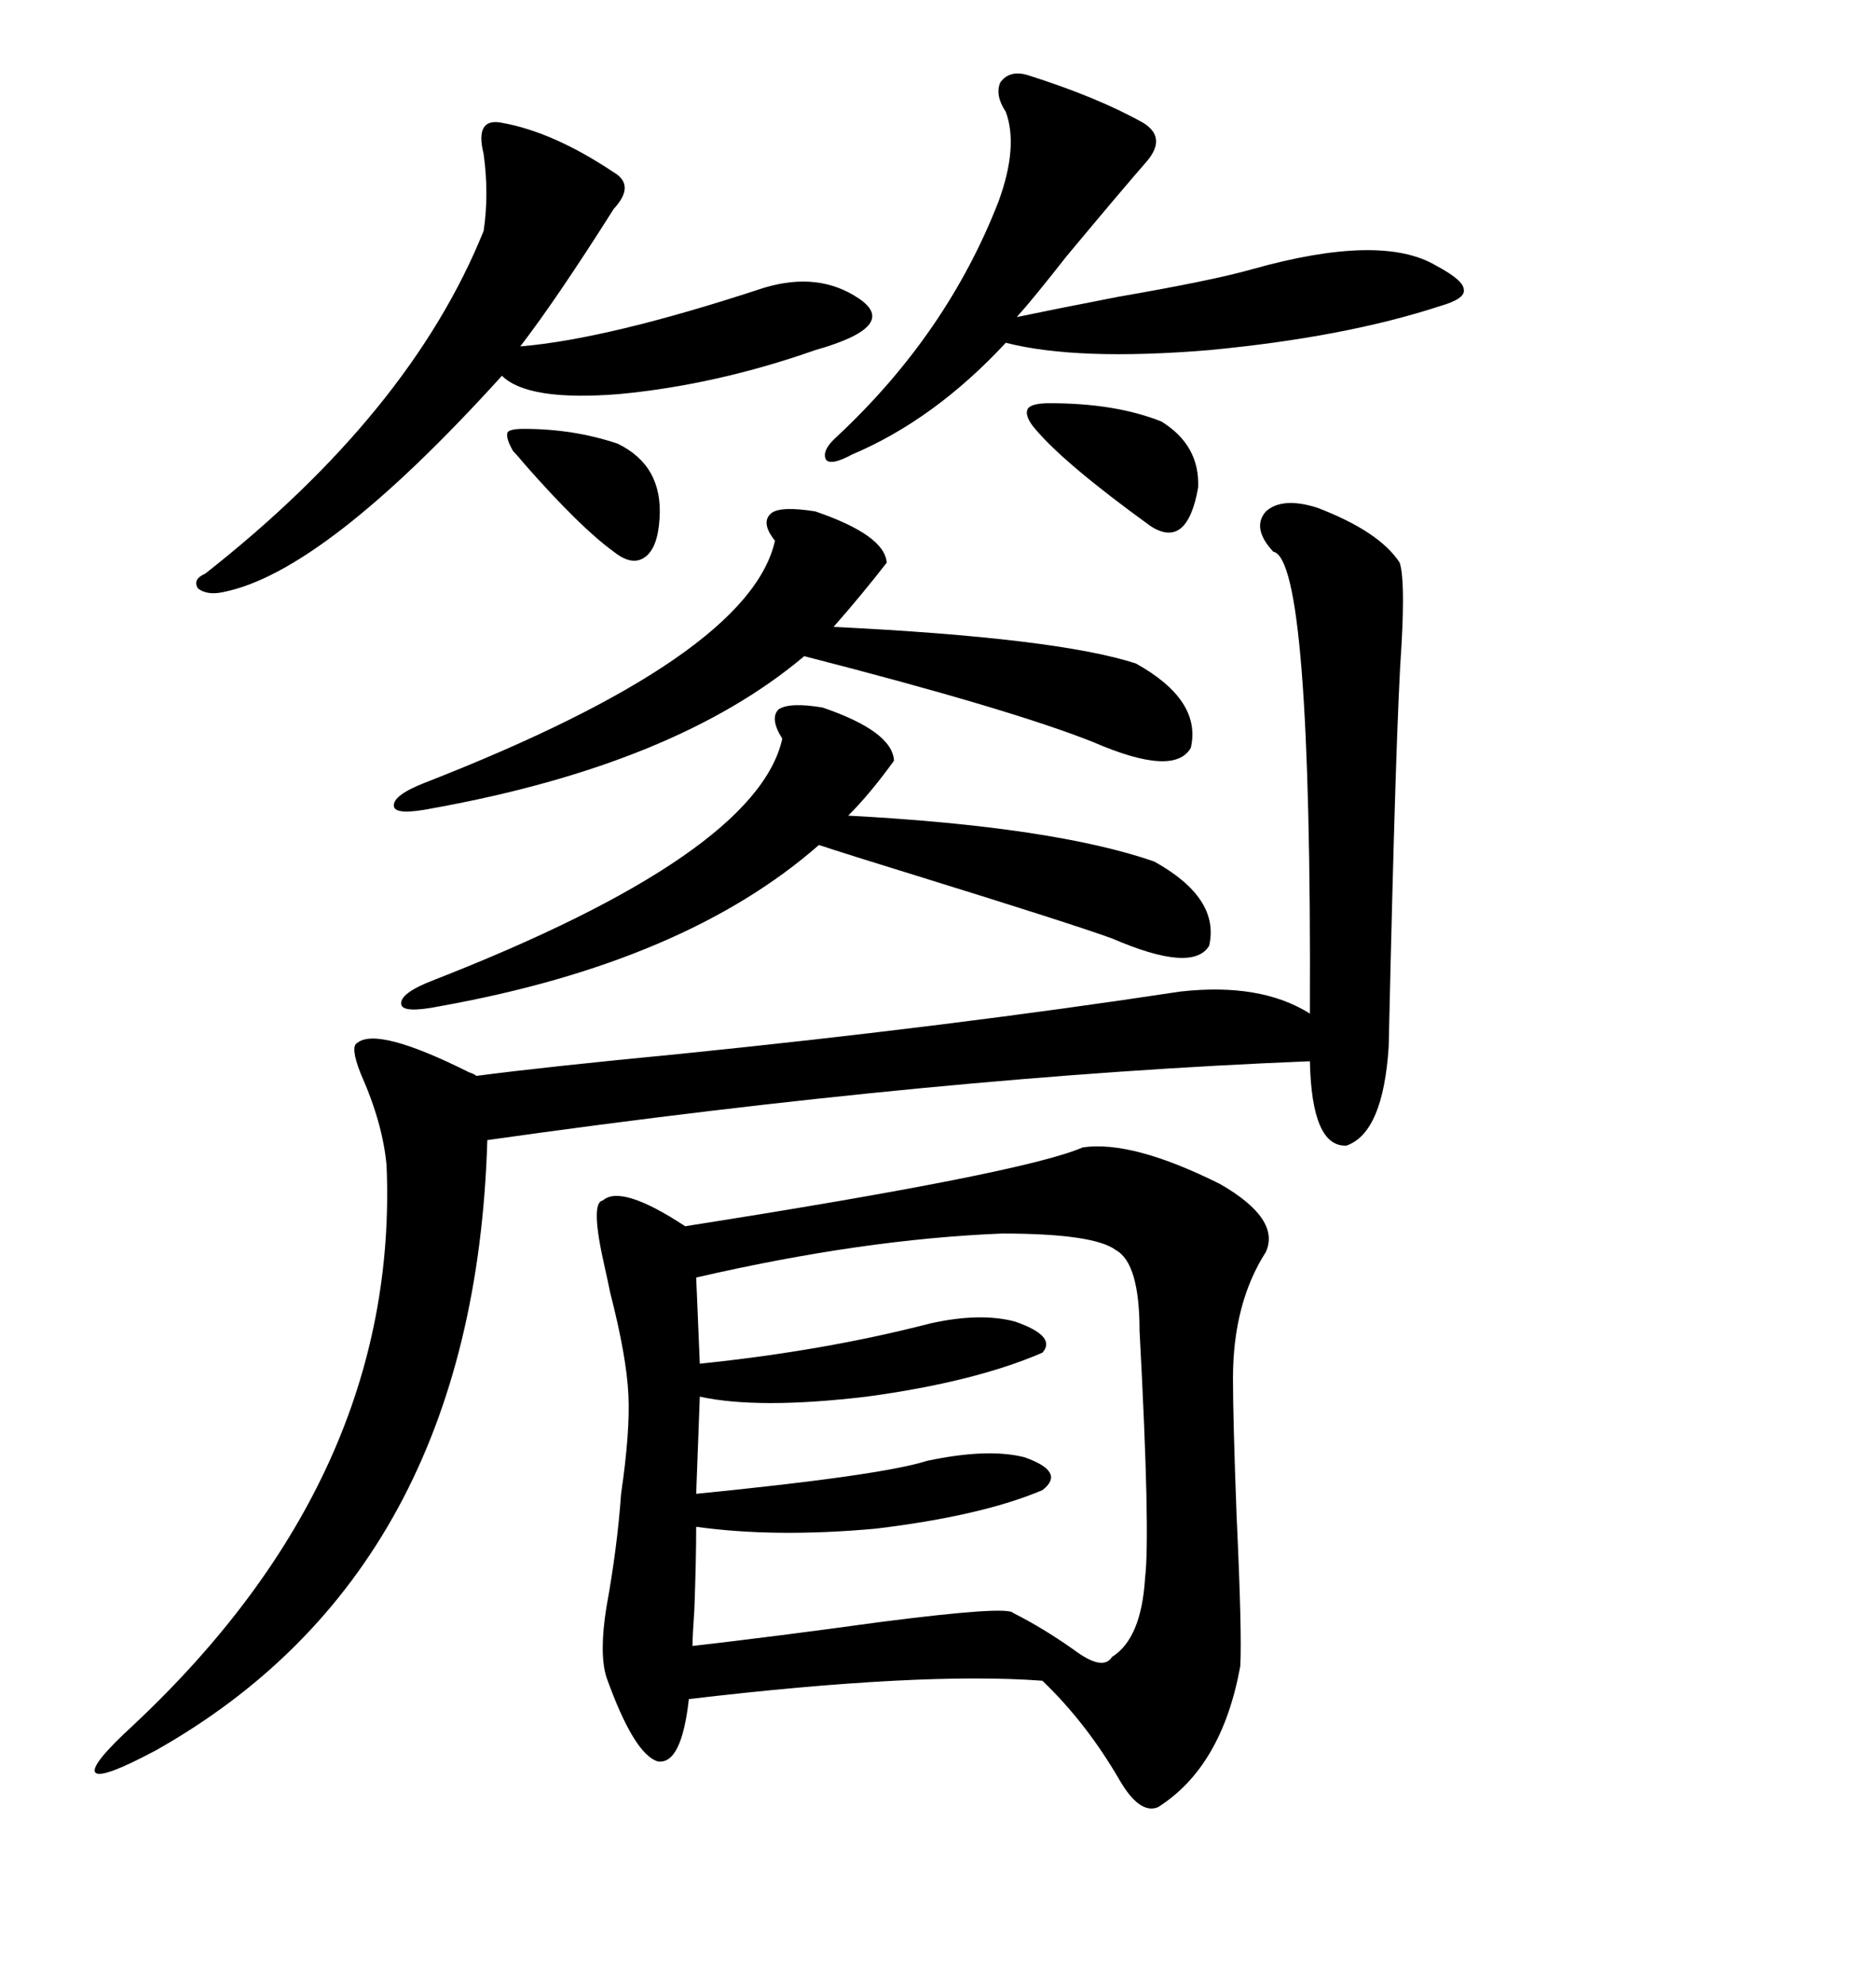 <svg xmlns="http://www.w3.org/2000/svg" xmlns:xlink="http://www.w3.org/1999/xlink" width="300" height="317.285"><path d="M109.57 196.00L109.57 196.00Q163.77 187.50 173.14 183.40L173.14 183.40Q181.05 182.23 195.12 189.26L195.12 189.26Q204.79 194.82 202.44 200.10L202.44 200.10Q197.17 208.30 197.17 220.31L197.17 220.31Q197.17 226.76 197.75 242.29L197.75 242.29Q198.63 261.04 198.34 266.31L198.34 266.31Q195.41 282.42 185.16 288.87L185.16 288.87Q182.23 290.04 179.00 284.47L179.00 284.47Q173.73 275.39 166.70 268.65L166.70 268.65Q147.36 267.19 110.16 271.58L110.16 271.58Q108.98 282.13 105.18 281.54L105.18 281.54Q101.37 280.37 96.97 268.07L96.97 268.07Q95.80 264.26 96.97 256.93L96.97 256.93Q98.73 247.27 99.32 238.77L99.32 238.77Q100.78 228.81 100.49 222.95L100.49 222.95Q100.20 216.80 97.56 206.54L97.56 206.54Q97.27 205.08 96.68 202.44L96.68 202.44Q94.34 192.19 96.39 191.89L96.39 191.89Q99.32 189.26 109.57 196.00ZM209.47 169.63L209.47 169.63Q150.59 171.97 77.93 182.23L77.93 182.23Q75.88 251.07 24.90 279.79L24.90 279.79Q16.11 284.47 15.23 283.30L15.23 283.30Q14.36 282.13 21.39 275.68L21.39 275.68Q63.87 235.84 61.82 186.33L61.82 186.33Q61.23 179.59 57.71 171.68L57.71 171.68Q55.96 167.29 57.13 166.70L57.13 166.70Q60.35 164.06 75 171.39L75 171.39Q75.88 171.68 76.17 171.97L76.17 171.97Q87.30 170.51 108.69 168.46L108.69 168.46Q152.05 164.06 188.67 158.50L188.67 158.50Q201.56 157.03 209.47 162.01L209.47 162.01Q209.77 89.36 203.61 88.18L203.61 88.18Q200.10 84.38 202.44 81.74L202.44 81.74Q205.08 79.39 210.64 81.15L210.64 81.15Q220.61 84.96 223.83 89.94L223.83 89.94Q224.71 92.58 224.12 103.13L224.12 103.13Q223.24 115.14 222.07 167.29L222.07 167.29Q221.19 181.05 215.33 183.11L215.33 183.11Q209.77 183.40 209.47 169.63ZM160.25 197.17L160.25 197.17Q137.99 198.05 111.33 204.20L111.33 204.20L111.91 217.97Q131.84 215.92 148.83 211.52L148.83 211.52Q156.74 209.77 162.30 211.23L162.30 211.23Q169.04 213.57 166.70 216.21L166.70 216.21Q155.86 220.90 138.57 223.24L138.57 223.24Q121.29 225.29 111.91 223.24L111.91 223.24L111.33 238.77Q140.92 235.84 148.24 233.50L148.24 233.50Q157.91 231.45 163.77 232.91L163.77 232.91Q170.51 235.25 166.70 238.18L166.70 238.18Q157.03 242.29 140.04 244.34L140.04 244.34Q123.93 245.80 111.33 244.04L111.33 244.04Q111.33 249.32 111.04 257.23L111.04 257.23Q110.74 261.62 110.74 263.09L110.74 263.09Q123.63 261.62 140.63 259.28L140.63 259.28Q161.13 256.64 162.01 257.81L162.01 257.81Q166.70 260.16 171.68 263.67L171.68 263.67Q176.37 267.19 177.83 264.84L177.83 264.84Q182.52 261.91 183.11 252.25L183.11 252.25Q183.98 245.21 182.23 212.70L182.23 212.70Q182.23 201.86 178.42 199.80L178.42 199.80Q174.90 197.17 160.25 197.17ZM80.27 19.63L80.27 19.63Q88.48 21.09 98.14 27.54L98.14 27.54Q101.66 29.59 98.14 33.40L98.14 33.40Q89.06 47.75 83.20 55.37L83.20 55.37Q97.27 54.20 122.17 46.00L122.17 46.00Q130.96 43.36 137.40 47.75L137.40 47.75Q143.85 52.15 130.37 55.96L130.37 55.96Q114.55 61.52 99.02 62.99L99.02 62.99Q84.38 64.16 80.27 60.06L80.27 60.06Q51.86 91.41 35.74 94.63L35.74 94.63Q33.11 95.21 31.64 94.04L31.64 94.04Q30.76 92.58 32.81 91.70L32.81 91.70Q65.63 65.92 77.34 36.91L77.34 36.91Q78.22 31.05 77.34 24.61L77.34 24.61Q75.88 18.75 80.27 19.63ZM164.36 12.01L164.36 12.01Q175.49 15.53 182.81 19.63L182.81 19.63Q186.62 21.97 183.40 25.78L183.40 25.78Q179.30 30.47 170.51 41.02L170.51 41.02Q165.23 47.75 162.60 50.68L162.60 50.68Q168.16 49.51 178.71 47.46L178.71 47.46Q193.95 44.82 200.10 43.07L200.10 43.07Q220.90 37.21 229.69 42.48L229.69 42.48Q234.08 44.82 234.08 46.29L234.08 46.29Q234.38 47.75 230.27 48.93L230.27 48.93Q215.04 53.91 193.36 55.96L193.36 55.96Q172.27 57.71 160.84 54.79L160.84 54.79Q149.41 67.09 136.23 72.66L136.23 72.66Q133.01 74.41 132.13 73.54L132.13 73.54Q131.25 72.07 133.89 69.73L133.89 69.73Q151.46 53.32 159.67 32.23L159.67 32.23Q162.89 23.44 160.84 17.87L160.84 17.87Q159.08 15.23 159.96 13.18L159.96 13.18Q161.43 11.13 164.36 12.01ZM131.54 113.09L131.54 113.09Q142.68 116.89 142.97 121.58L142.97 121.58Q139.16 126.86 135.64 130.37L135.64 130.37Q168.46 132.13 184.57 137.70L184.57 137.70Q195.12 143.55 193.36 151.17L193.36 151.17Q190.72 155.57 177.83 150L177.83 150Q171.39 147.66 146.78 140.04L146.78 140.04Q135.35 136.52 130.96 135.06L130.96 135.06Q109.57 153.81 70.31 160.84L70.31 160.84Q64.45 162.01 64.16 160.55L64.16 160.55Q63.87 158.79 69.14 156.74L69.14 156.74Q121.00 136.52 125.10 118.07L125.10 118.07Q123.05 114.84 124.51 113.38L124.51 113.38Q126.27 112.21 131.54 113.09ZM130.37 81.74L130.37 81.74Q141.50 85.55 141.80 89.94L141.80 89.94Q137.70 95.21 133.30 100.20L133.30 100.20Q169.04 101.95 181.64 106.05L181.64 106.05Q192.19 111.91 190.43 119.53L190.43 119.53Q187.79 124.22 174.90 118.65L174.90 118.65Q161.72 113.38 128.61 104.88L128.61 104.88Q108.11 122.17 69.14 129.20L69.14 129.20Q63.28 130.37 62.99 128.91L62.99 128.91Q62.70 127.15 67.97 125.10L67.97 125.10Q119.82 104.88 123.93 86.43L123.93 86.43Q121.58 83.50 123.34 82.03L123.34 82.03Q124.80 80.86 130.37 81.74ZM165.53 68.55L165.53 68.55Q163.77 66.50 164.36 65.33L164.36 65.33Q164.94 64.45 167.87 64.45L167.87 64.45Q178.42 64.45 185.74 67.38L185.74 67.38Q191.89 71.19 191.60 77.93L191.60 77.93Q189.84 87.89 183.98 84.08L183.98 84.08Q170.21 74.12 165.53 68.55ZM83.79 68.55L83.79 68.55Q91.70 68.55 98.73 70.90L98.73 70.90Q106.05 74.41 105.47 82.91L105.47 82.91Q105.18 87.60 103.13 89.06L103.13 89.06Q101.07 90.53 98.14 88.18L98.14 88.18Q92.87 84.38 84.08 74.41L84.08 74.41Q82.62 72.66 82.03 72.07L82.03 72.07Q80.86 70.02 81.15 69.14L81.15 69.14Q81.45 68.55 83.79 68.55Z"/></svg>